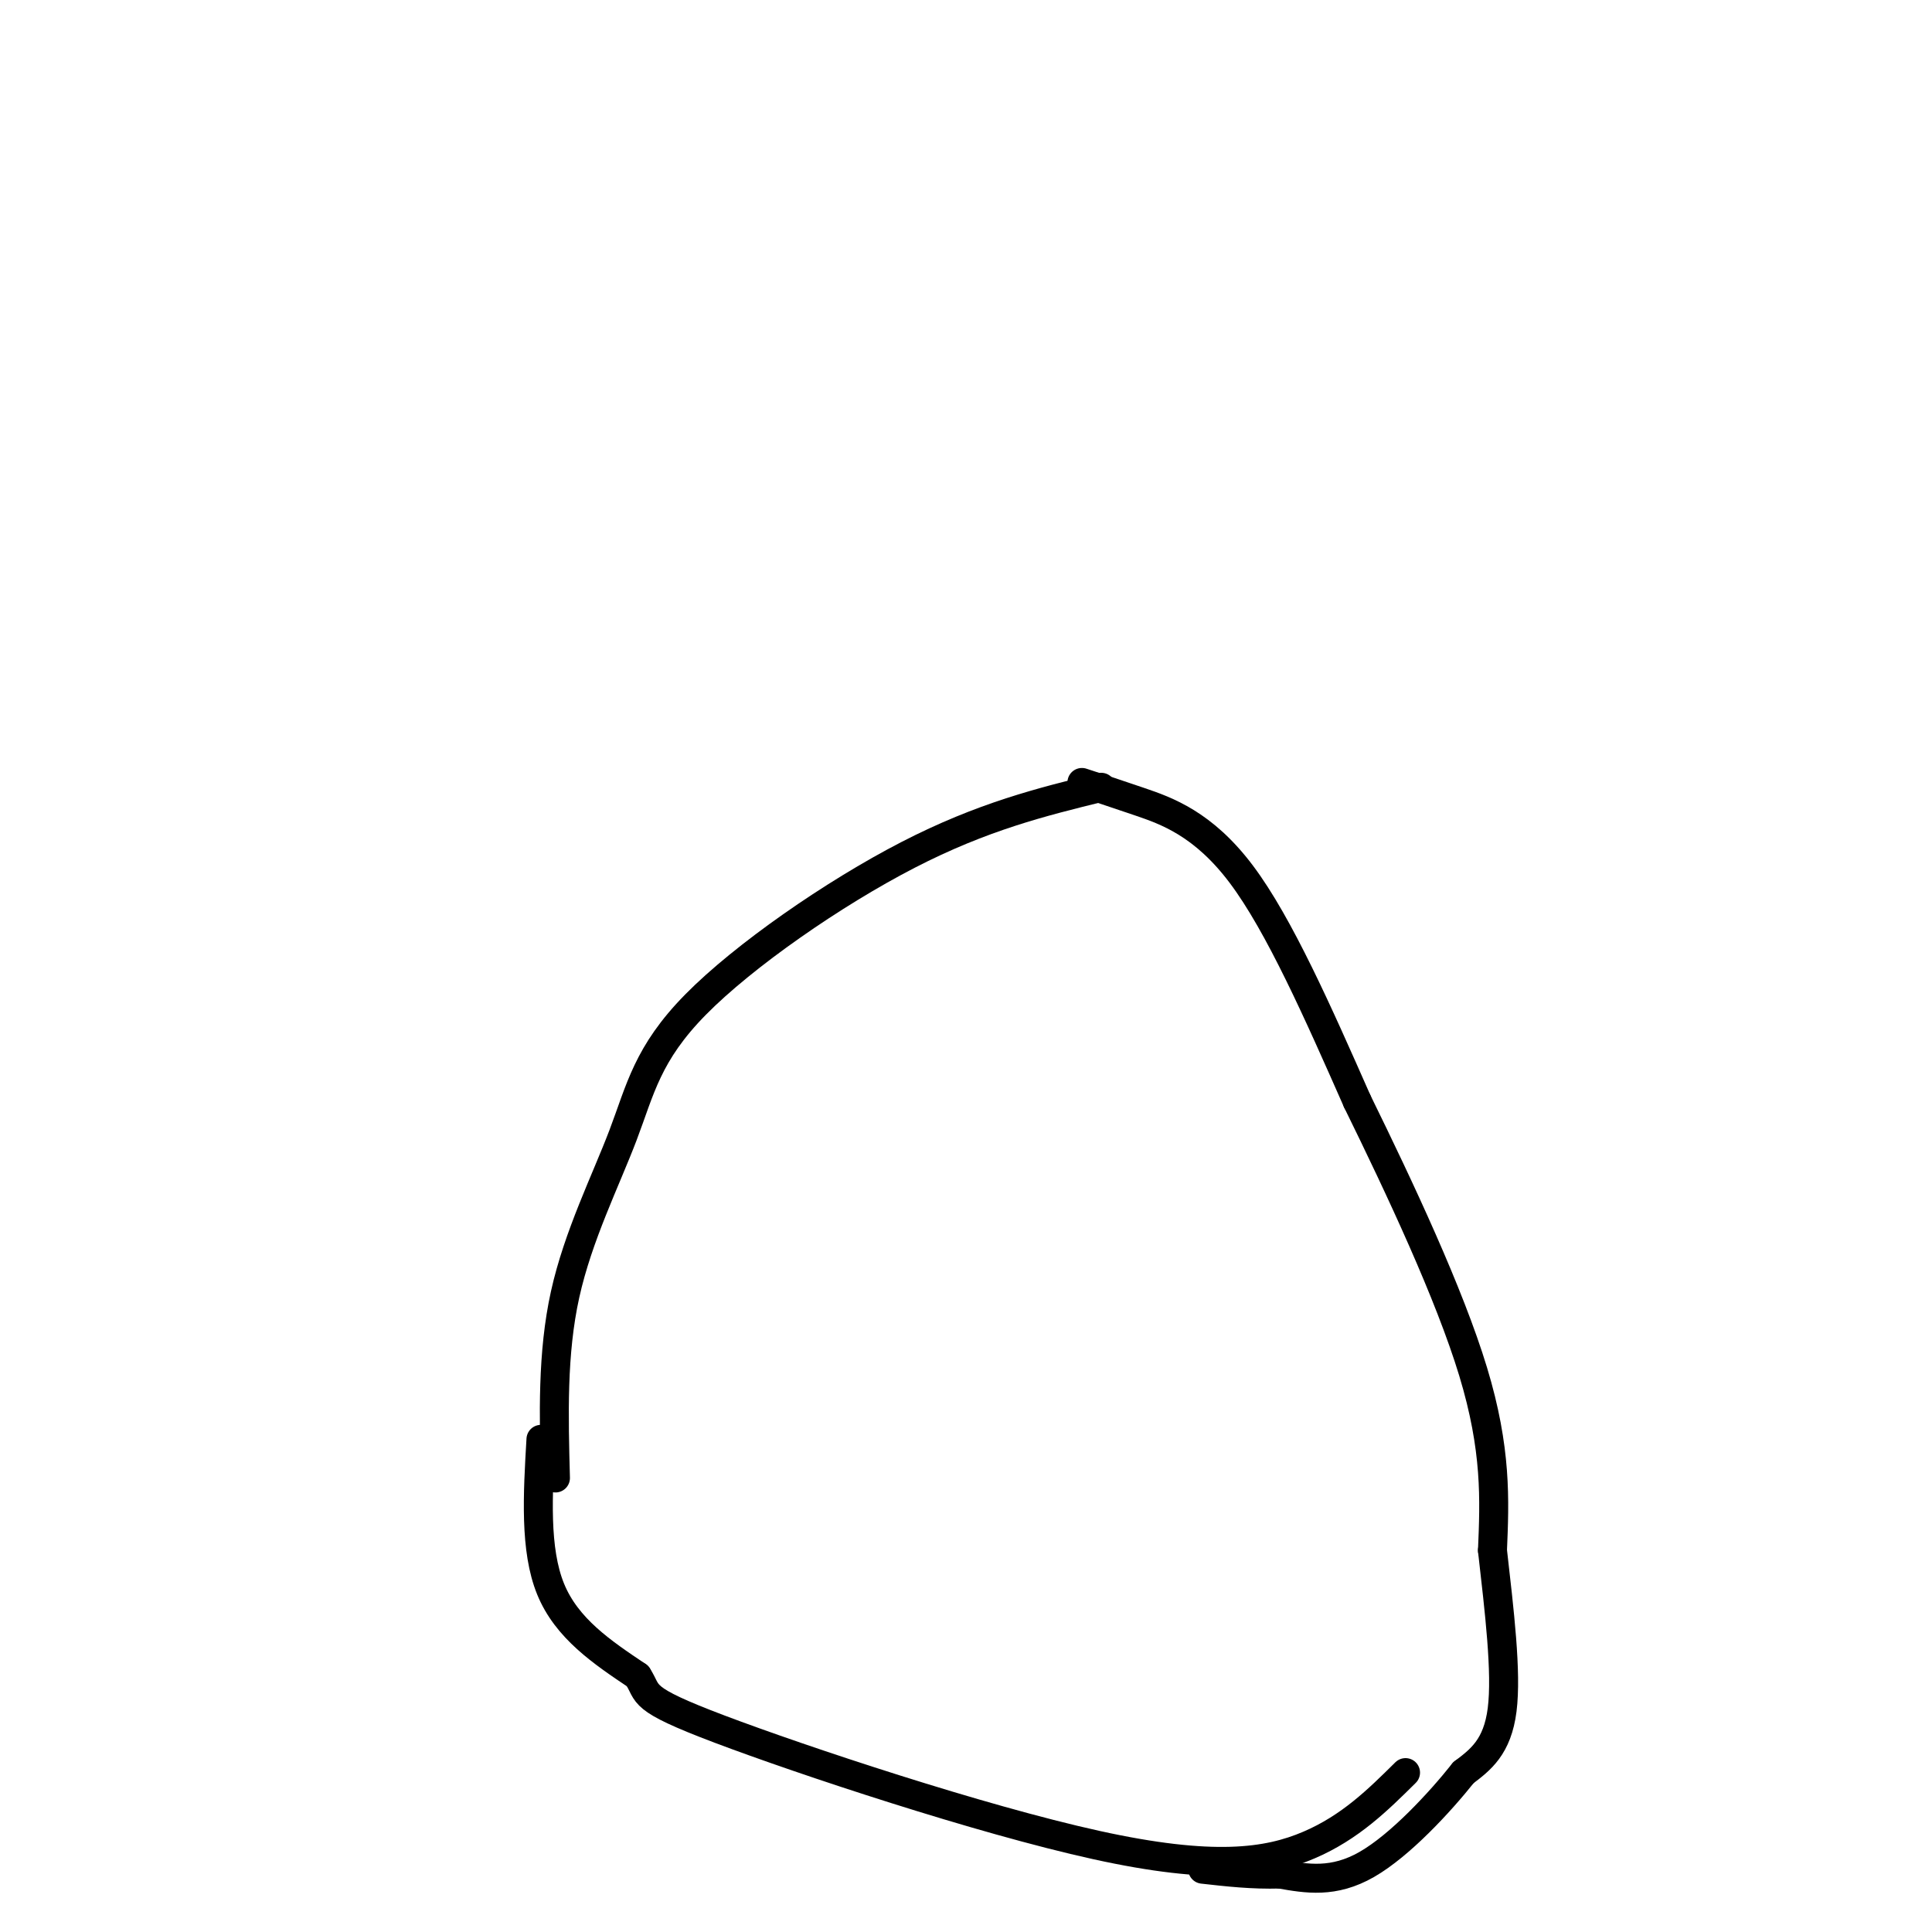 <svg viewBox='0 0 400 400' version='1.1' xmlns='http://www.w3.org/2000/svg' xmlns:xlink='http://www.w3.org/1999/xlink'><g fill='none' stroke='#000000' stroke-width='6' stroke-linecap='round' stroke-linejoin='round'><path d='M228,163c-12.285,3.022 -24.571,6.045 -40,14c-15.429,7.955 -34.002,20.844 -44,31c-9.998,10.156 -11.423,17.581 -15,27c-3.577,9.419 -9.308,20.834 -12,33c-2.692,12.166 -2.346,25.083 -2,38'/><path d='M112,298c-0.667,11.417 -1.333,22.833 2,31c3.333,8.167 10.667,13.083 18,18'/><path d='M132,347c2.545,3.869 -0.091,4.542 17,11c17.091,6.458 53.909,18.700 78,24c24.091,5.300 35.455,3.657 44,0c8.545,-3.657 14.273,-9.329 20,-15'/><path d='M224,162c3.267,1.067 6.533,2.133 12,4c5.467,1.867 13.133,4.533 21,15c7.867,10.467 15.933,28.733 24,47'/><path d='M281,228c8.889,18.111 19.111,39.889 24,56c4.889,16.111 4.444,26.556 4,37'/><path d='M309,321c1.422,12.511 2.978,25.289 2,33c-0.978,7.711 -4.489,10.356 -8,13'/><path d='M303,367c-4.889,6.156 -13.111,15.044 -20,19c-6.889,3.956 -12.444,2.978 -18,2'/><path d='M265,388c-5.667,0.167 -10.833,-0.417 -16,-1'/></g>
</svg>